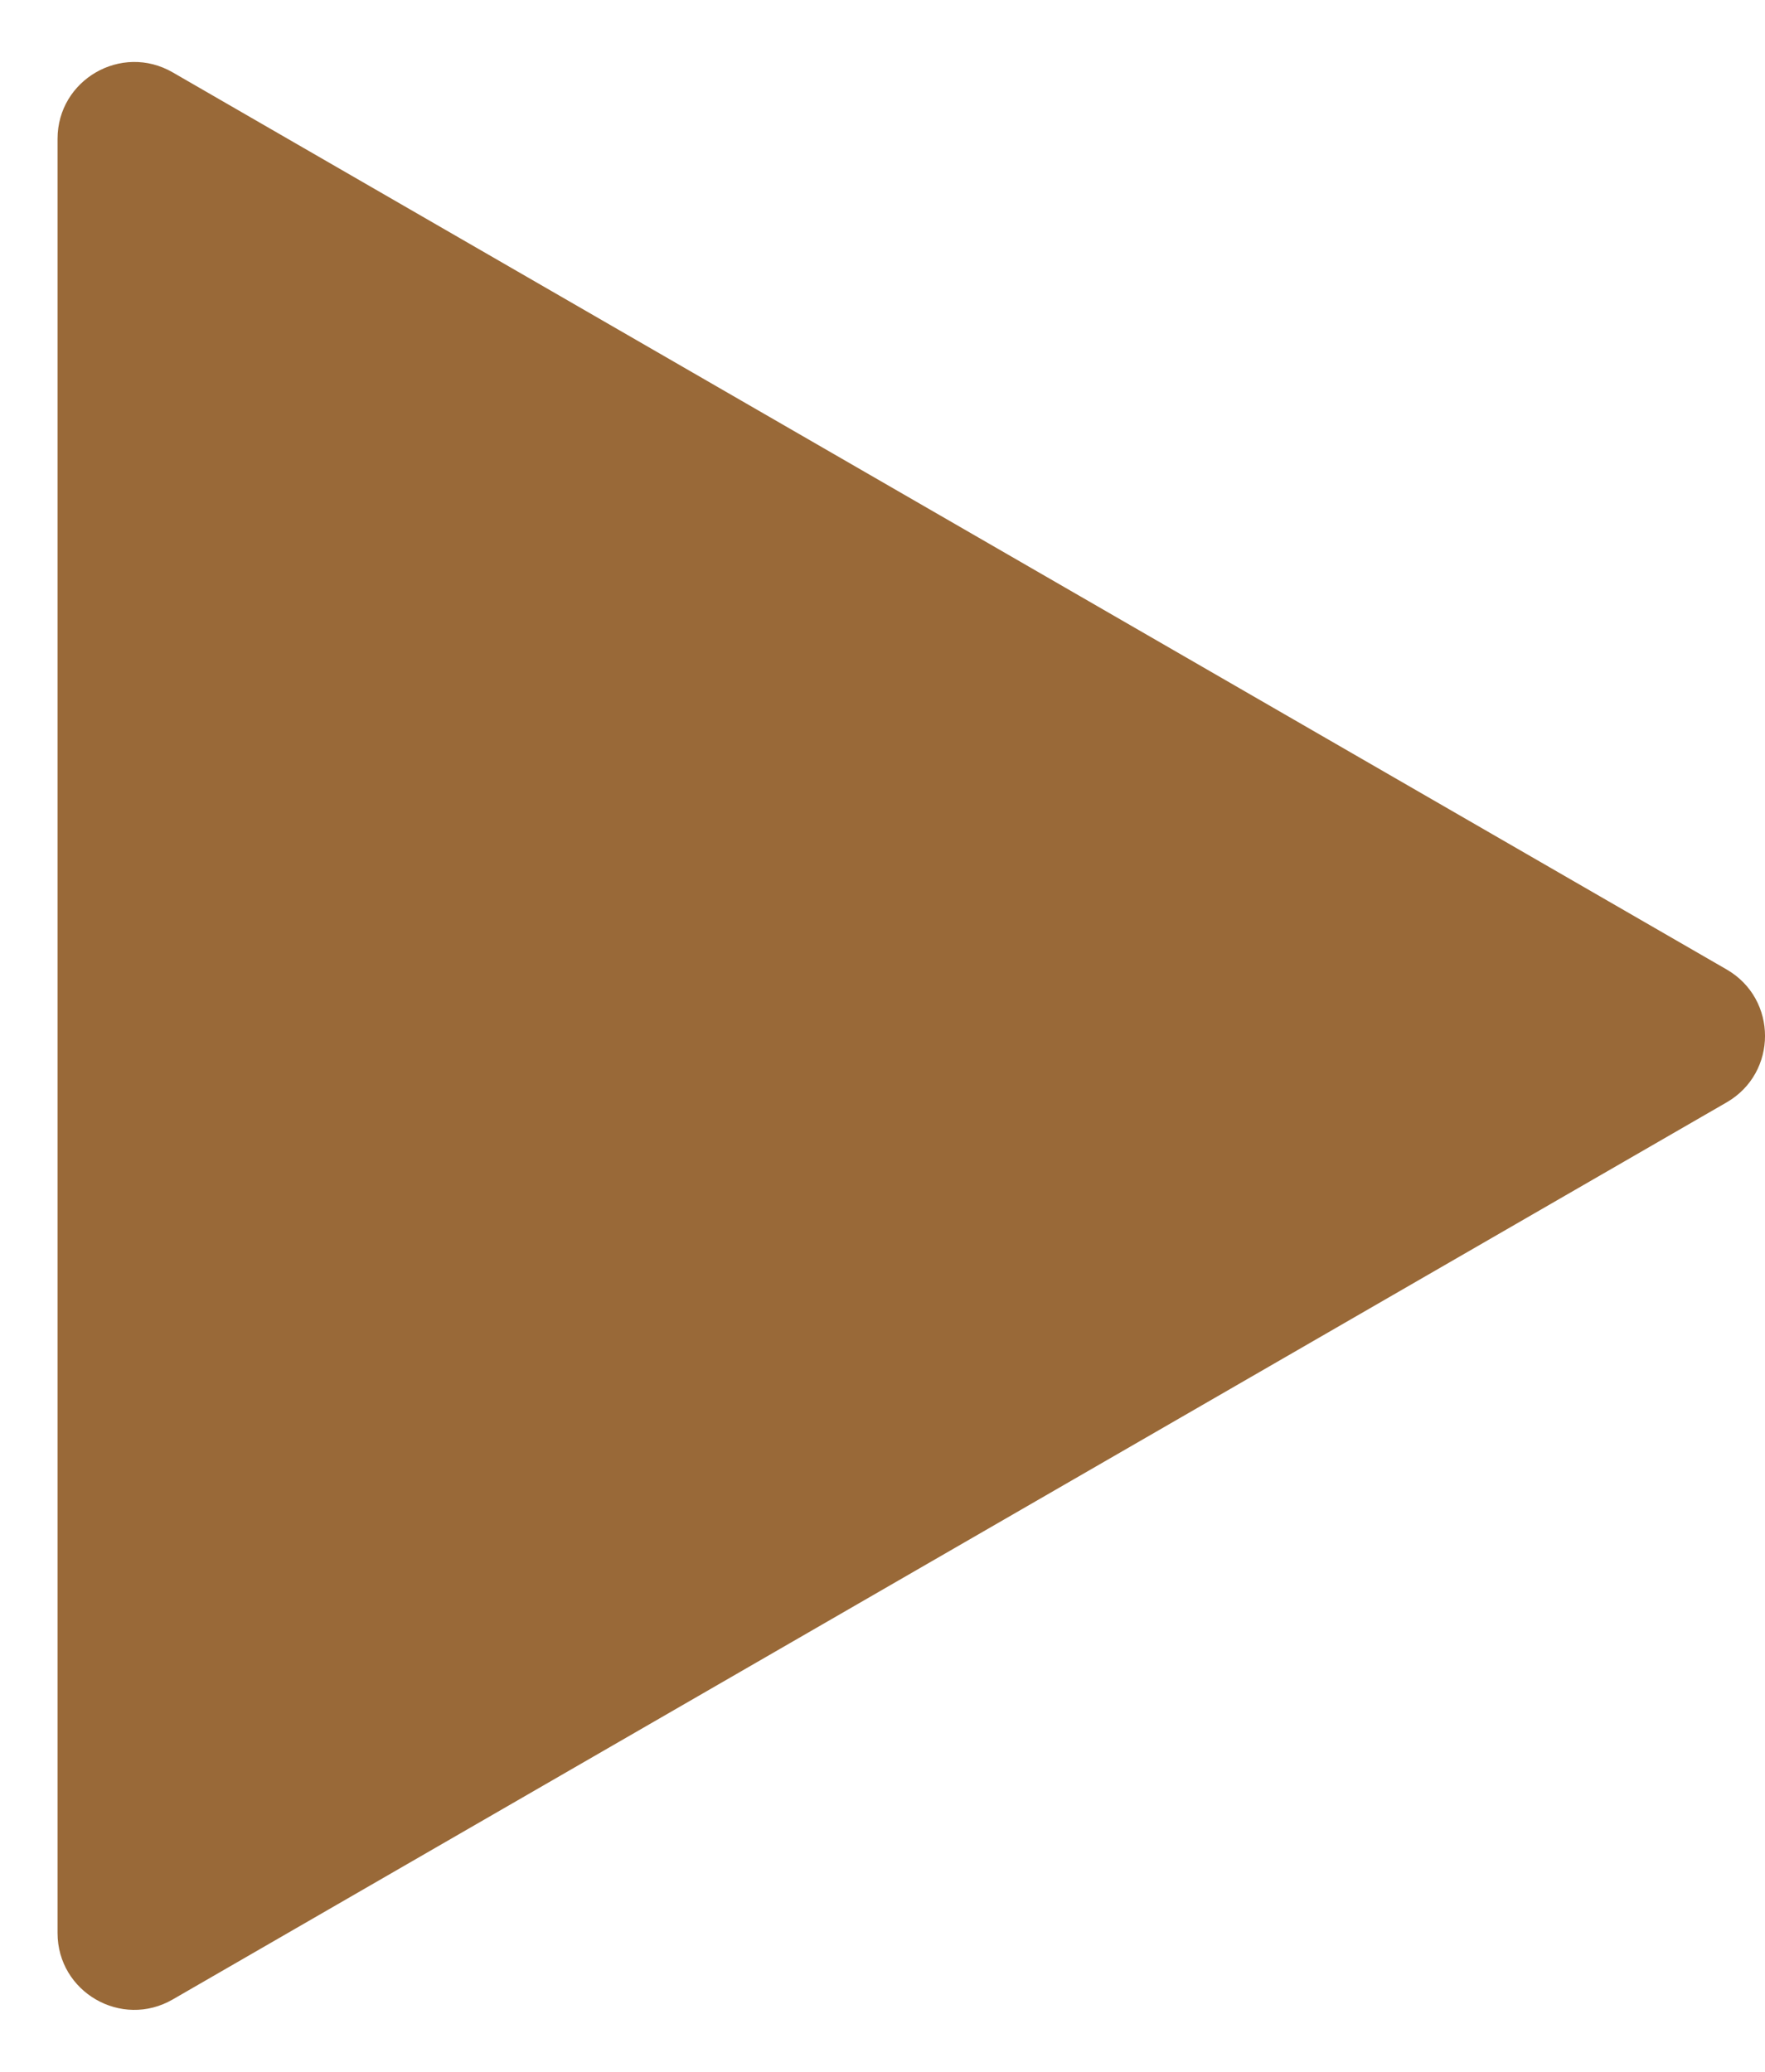 <?xml version="1.0" encoding="UTF-8"?> <svg xmlns="http://www.w3.org/2000/svg" width="23" height="27" viewBox="0 0 23 27" fill="none"> <path d="M22.5 12.634C23.167 13.019 23.167 13.981 22.5 14.366L2.25 26.057C1.583 26.442 0.75 25.961 0.75 25.191L0.75 1.809C0.75 1.039 1.583 0.558 2.25 0.943L22.5 12.634Z" fill="#996938"></path> </svg> 